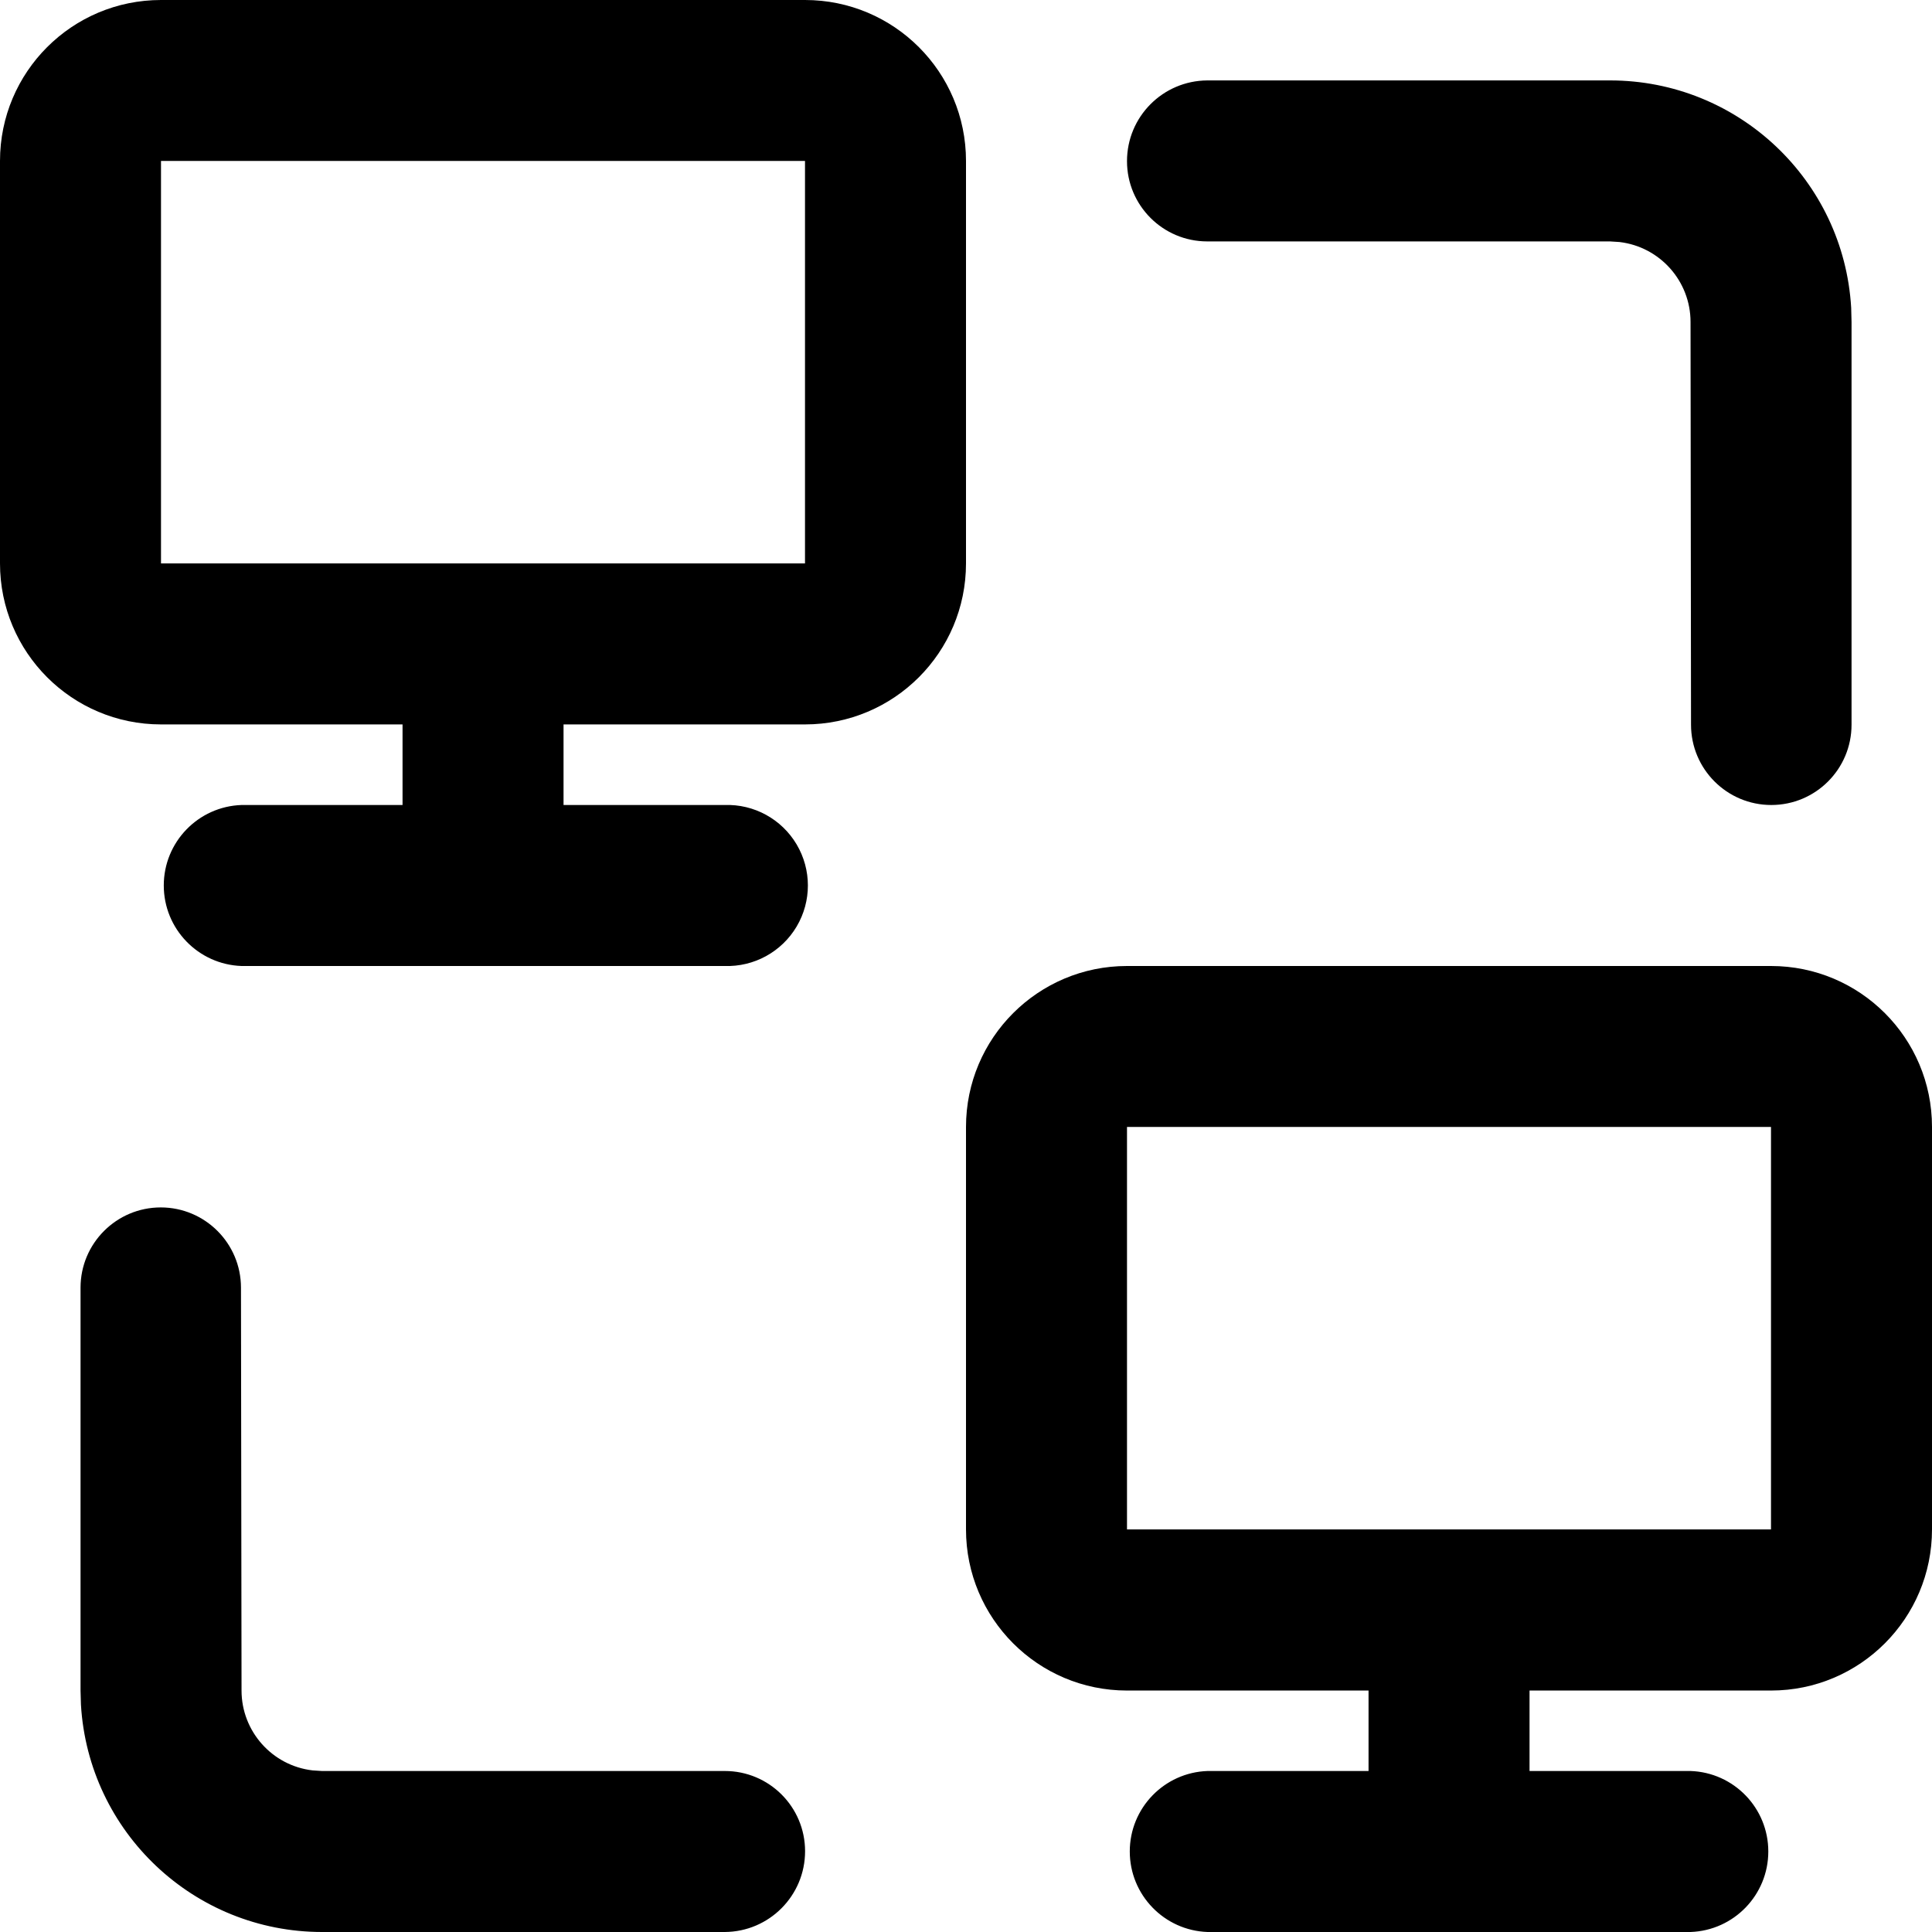 <svg 
 xmlns="http://www.w3.org/2000/svg"
 xmlns:xlink="http://www.w3.org/1999/xlink"
 width="48px" height="48px"
 viewBox="0 0 48 48">
<path fill-rule="evenodd"
 d="M44.000,24.000 C46.210,24.000 48.000,25.789 48.000,27.999 L48.000,37.998 C48.000,40.208 46.210,42.001 44.000,42.001 L38.001,42.001 L38.001,44.000 L42.001,44.000 C43.079,44.037 43.933,44.921 43.933,45.999 C43.933,47.078 43.079,47.962 42.001,48.000 L30.001,48.000 C28.924,47.962 28.069,47.078 28.069,45.999 C28.069,44.921 28.924,44.037 30.001,44.000 L34.001,44.000 L34.001,42.001 L28.000,42.001 C25.790,42.001 24.000,40.208 24.000,37.998 L24.000,27.999 C24.000,25.789 25.792,24.000 28.000,24.000 L44.000,24.000 ZM3.993,29.998 C5.094,29.998 5.987,30.891 5.987,31.992 L6.001,42.001 C6.001,43.013 6.760,43.868 7.767,43.985 L8.000,44.000 L18.008,44.000 C19.110,44.000 20.002,44.892 20.002,45.993 C20.002,47.096 19.111,47.993 18.008,48.000 L8.000,48.000 C4.823,47.999 2.198,45.522 2.011,42.351 L2.001,42.001 L2.001,31.992 C2.001,30.891 2.894,29.998 3.995,29.998 L3.993,29.998 ZM28.000,37.998 L44.000,37.998 L44.000,27.999 L28.000,27.999 L28.000,37.998 ZM20.000,-0.000 C22.210,-0.000 24.000,1.789 24.000,3.999 L24.000,13.998 C24.000,16.208 22.210,17.998 20.000,17.998 L14.001,17.998 L14.001,20.000 L18.001,20.000 C18.732,19.974 19.419,20.350 19.792,20.979 C20.165,21.608 20.165,22.391 19.792,23.020 C19.419,23.649 18.732,24.025 18.001,24.000 L6.001,24.000 C4.924,23.962 4.069,23.078 4.069,21.999 C4.069,20.921 4.924,20.037 6.001,20.000 L10.001,20.000 L10.001,17.998 L4.000,17.998 C1.790,17.998 -0.000,16.208 -0.000,13.998 L-0.000,3.999 C-0.000,1.789 1.790,-0.000 4.000,-0.000 L20.000,-0.000 ZM40.000,1.998 C43.178,1.997 45.806,4.474 45.992,7.646 L46.001,7.999 L46.001,18.005 C46.001,19.107 45.109,20.000 44.007,20.000 C42.906,20.000 42.013,19.107 42.013,18.005 L42.001,7.999 C42.001,6.986 41.242,6.132 40.236,6.013 L40.000,5.998 L29.994,5.998 C28.893,5.998 28.000,5.105 28.000,4.004 C28.000,2.901 28.889,2.006 29.994,1.998 L40.000,1.998 ZM4.000,13.998 L20.000,13.998 L20.000,3.999 L4.000,3.999 L4.000,13.998 Z"/>
</svg>